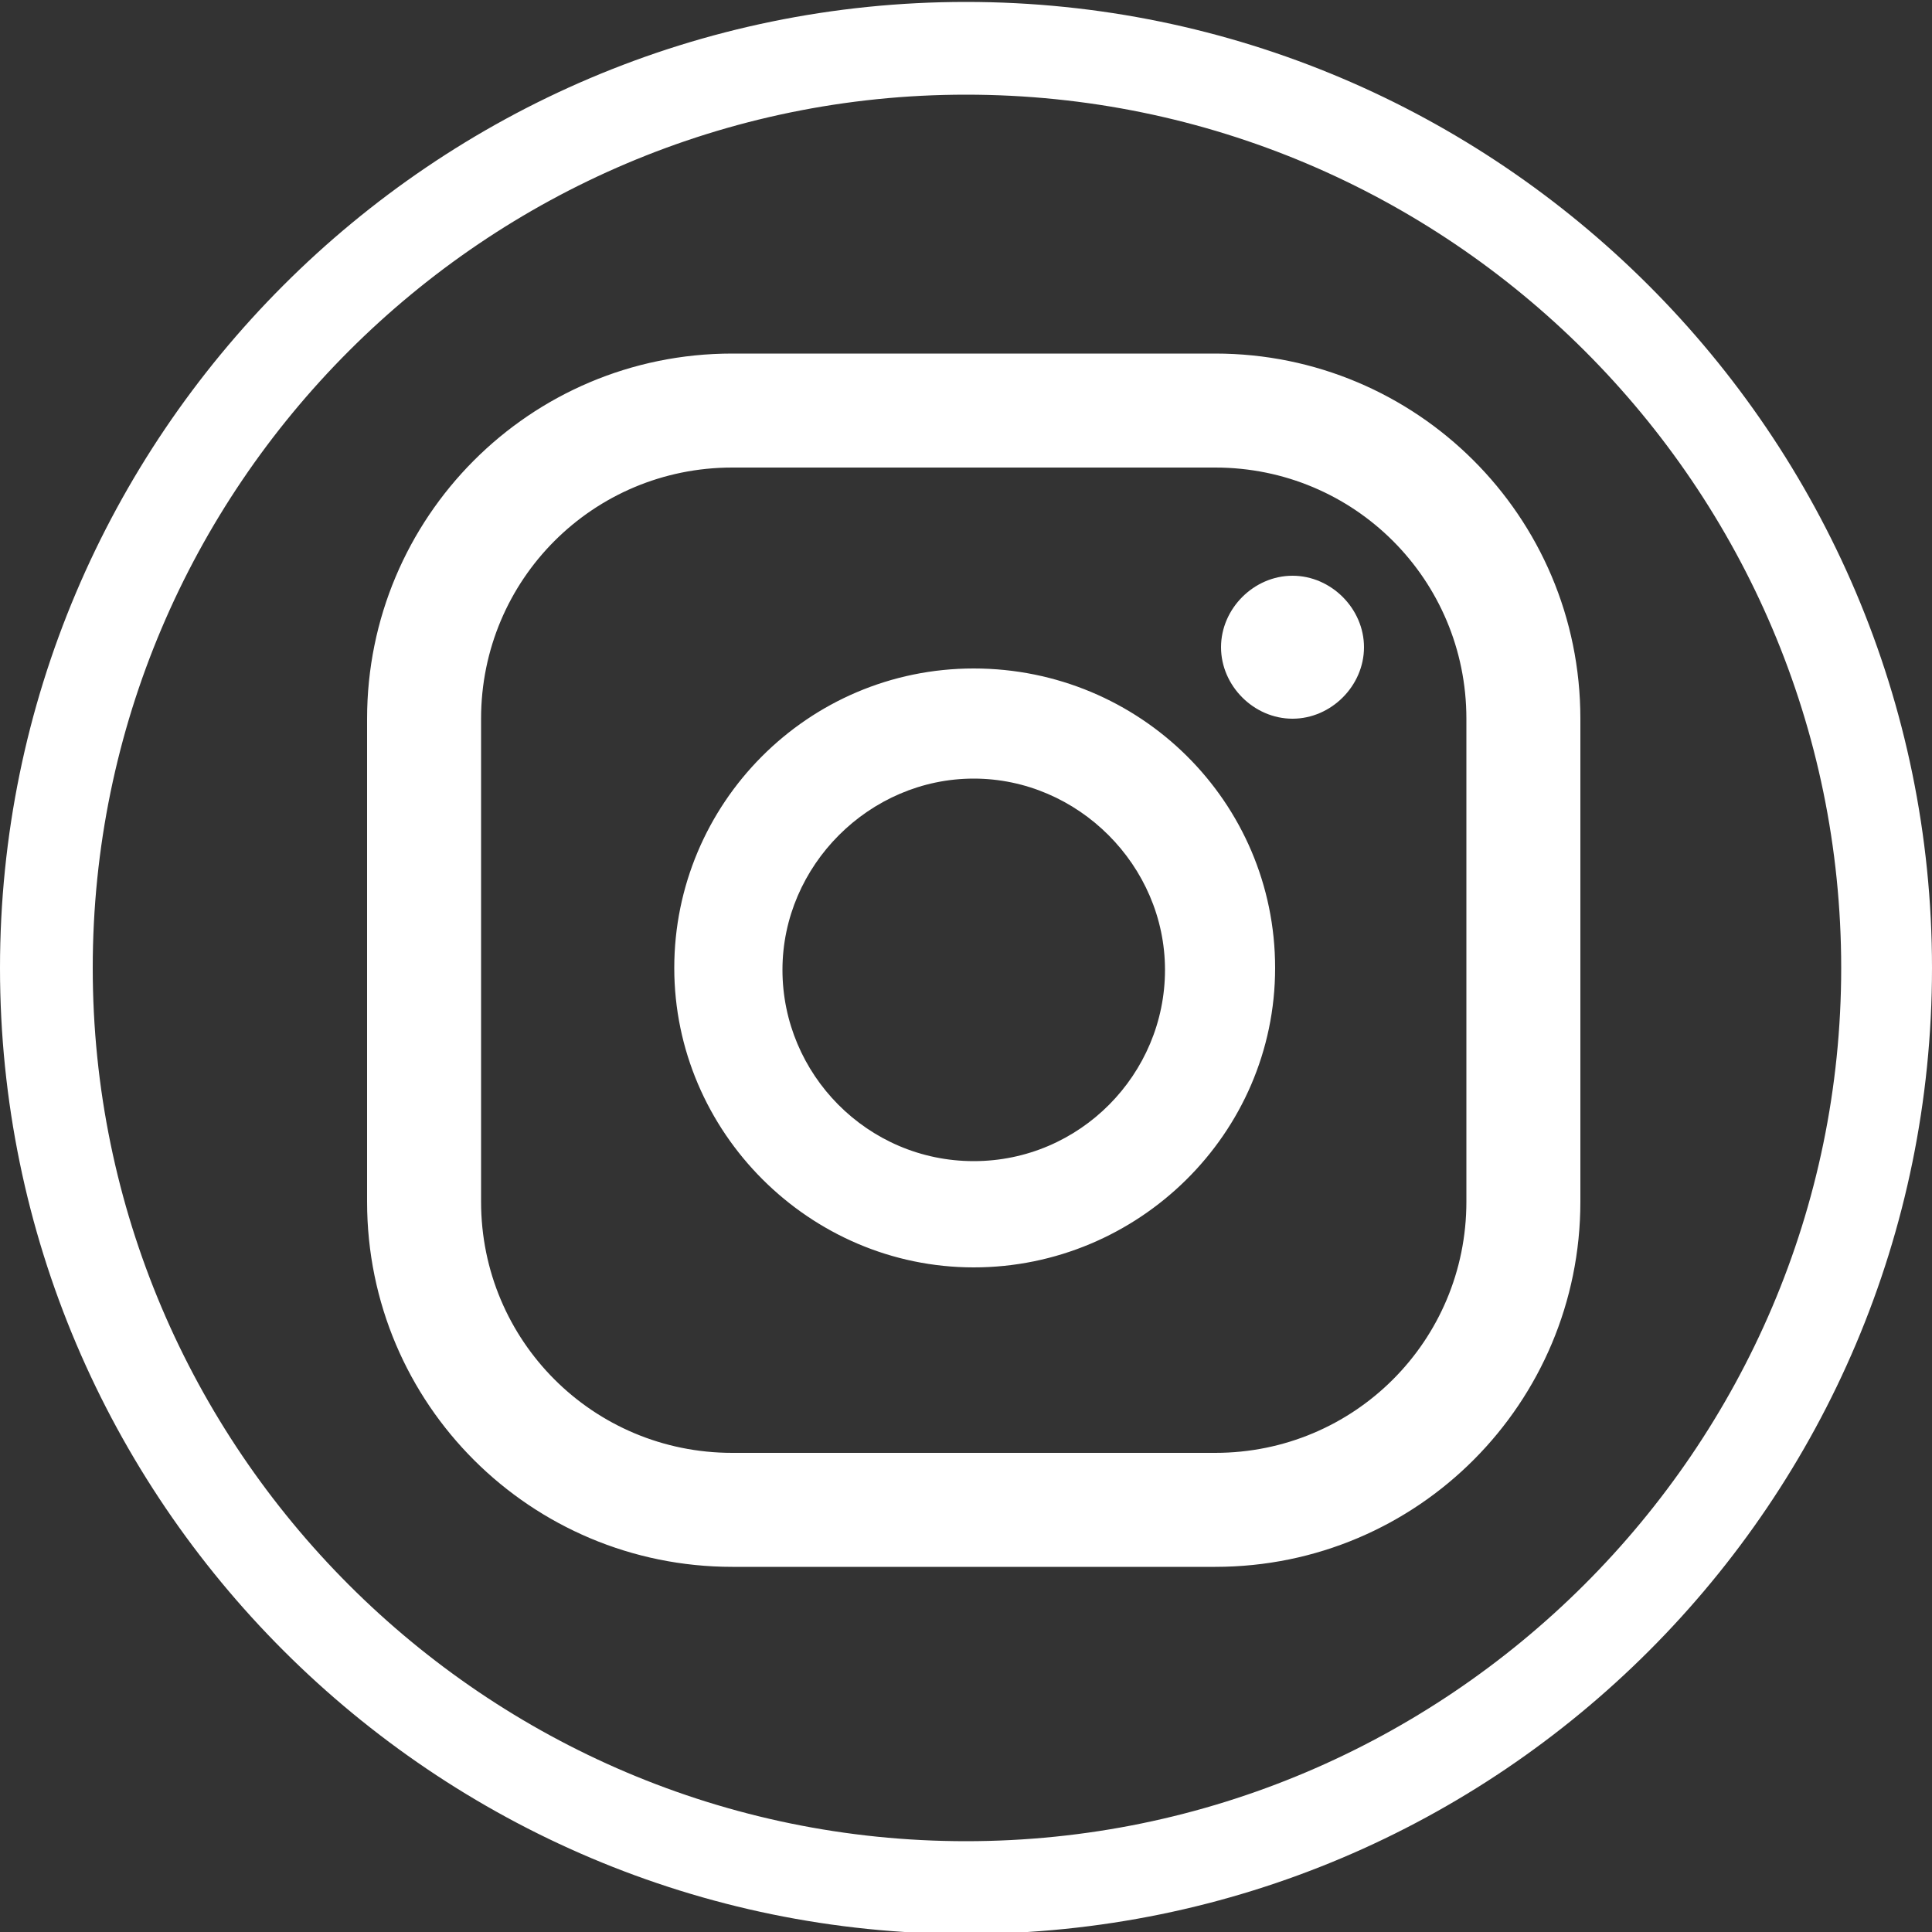 <?xml version="1.0" encoding="utf-8"?>
<!-- Generator: Adobe Illustrator 26.0.1, SVG Export Plug-In . SVG Version: 6.00 Build 0)  -->
<svg version="1.1" id="Livello_1" xmlns="http://www.w3.org/2000/svg" xmlns:xlink="http://www.w3.org/1999/xlink" x="0px" y="0px"
	 viewBox="0 0 100 100" style="enable-background:new 0 0 100 100;" xml:space="preserve">
<rect x="0" y="0" width="100" height="100" fill="#333333" stroke="none"/>
<style type="text/css">
	.st0{fill:#FFFFFF;}
</style>
<g>
	<path class="st0" d="M50,100.1c-27.5,0-50-22.4-50-50c0-27.5,22.4-50,50-50c27.5,0,50,22.4,50,50C100,77.7,77.6,100.1,50,100.1z
		 M50,4.9C25.1,4.9,4.8,25.2,4.8,50.1C4.8,75,25.1,95.3,50,95.3S95.3,75,95.3,50.1C95.3,25.2,75,4.9,50,4.9z M66.9,29.8
		c-2,0-3.7,1.7-3.7,3.7c0,2,1.7,3.7,3.7,3.7c2,0,3.7-1.7,3.7-3.7C70.6,31.5,68.9,29.8,66.9,29.8z M50.4,34.6
		c-8.6,0-15.5,7-15.5,15.5s7,15.5,15.5,15.5S66,58.7,66,50.1S59,34.6,50.4,34.6z M50.4,60.1c-5.5,0-9.9-4.5-9.9-9.9s4.5-9.9,9.9-9.9
		s9.9,4.5,9.9,9.9S55.9,60.1,50.4,60.1z M81.8,37.2c0-10.5-8.5-18.9-18.9-18.9h-25c-10.5,0-18.9,8.5-18.9,18.9v25
		c0,10.5,8.5,18.9,18.9,18.9h25c10.5,0,18.9-8.5,18.9-18.9V37.2z M75.9,62.2c0,7.2-5.8,13-13,13h-25c-7.2,0-13-5.8-13-13v-25
		c0-7.2,5.8-13,13-13h25c7.2,0,13,5.8,13,13V62.2z"/>
</g>
</svg>
